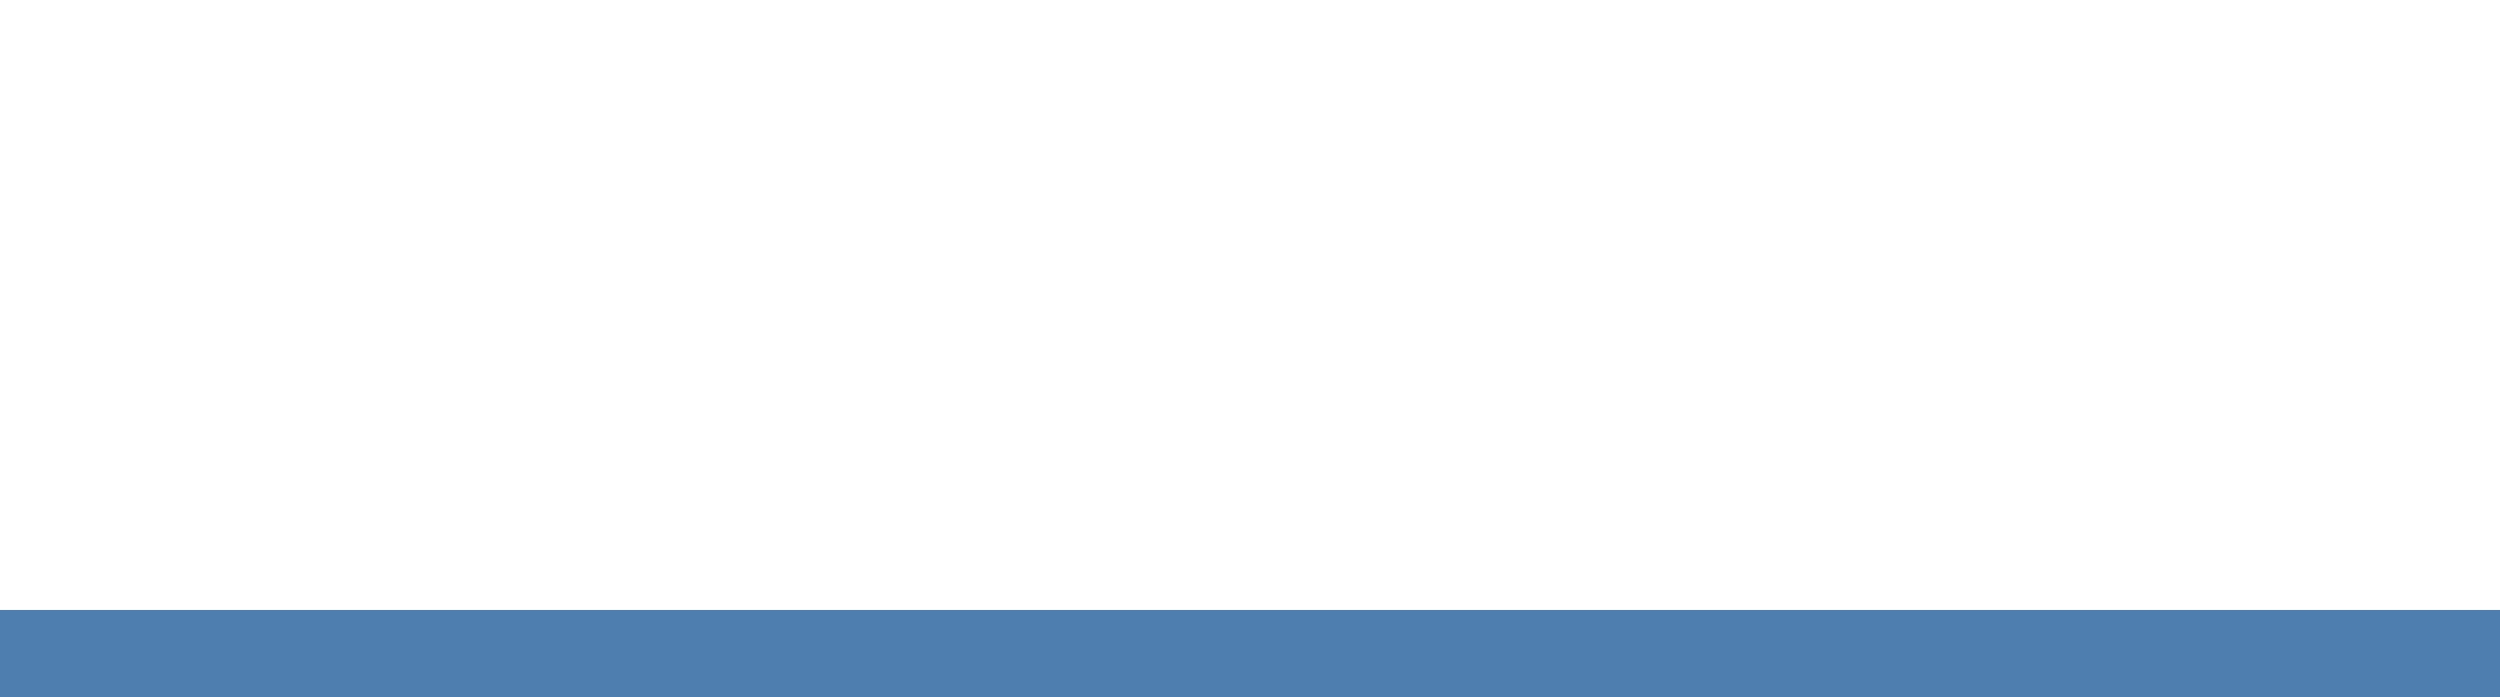 <!-- Generator: Adobe Illustrator 18.0.0, SVG Export Plug-In  -->
<svg version="1.1"
	 xmlns="http://www.w3.org/2000/svg" xmlns:xlink="http://www.w3.org/1999/xlink" xmlns:a="http://ns.adobe.com/AdobeSVGViewerExtensions/3.0/"
	 x="0px" y="0px" width="91.4px" height="25.5px" viewBox="0 0 91.4 25.5" enable-background="new 0 0 91.4 25.5"
	 xml:space="preserve">
<defs>
</defs>
<g>
	<path fill="none" d="M1.6,1.4V7h6.6v1.4H1.6v6.7H0V0h9.4v1.4H1.6z"/>
	<path fill="none" d="M19,12.2c-0.2,0.7-0.5,1.3-1,1.9c-0.4,0.4-0.8,0.7-1.3,0.9c-0.5,0.2-1.1,0.3-1.7,0.3s-1.2-0.1-1.7-0.3
		c-0.5-0.2-0.9-0.5-1.3-0.9c-0.3-0.3-0.5-0.6-0.7-0.9s-0.3-0.7-0.4-1c-0.1-0.3-0.2-0.7-0.2-1.1c0-0.4-0.1-0.8-0.1-1.2
		c0-0.4,0-0.8,0.1-1.2c0-0.4,0.1-0.8,0.2-1.1c0.1-0.3,0.2-0.7,0.4-1C11.5,6.3,11.7,6,12,5.8c0.4-0.4,0.8-0.7,1.3-0.9
		s1.1-0.3,1.7-0.3s1.2,0.1,1.7,0.3s0.9,0.5,1.3,0.9c0.5,0.5,0.9,1.2,1,1.9c0.2,0.7,0.2,1.5,0.2,2.3S19.2,11.5,19,12.2z M17.7,9
		c0-0.3,0-0.6-0.1-0.9c-0.1-0.3-0.1-0.5-0.3-0.8c-0.1-0.2-0.3-0.5-0.4-0.7c-0.5-0.5-1.2-0.8-1.9-0.8c-0.8,0-1.4,0.3-1.9,0.8
		c-0.2,0.2-0.4,0.4-0.5,0.7c-0.1,0.2-0.2,0.5-0.3,0.8c-0.1,0.3-0.1,0.6-0.1,0.9c0,0.3,0,0.6,0,0.9c0,0.3,0,0.6,0,0.9
		c0,0.3,0.1,0.6,0.1,0.9c0.1,0.3,0.1,0.6,0.3,0.8c0.1,0.3,0.3,0.5,0.5,0.7c0.5,0.5,1.1,0.8,1.9,0.8c0.8,0,1.4-0.3,1.9-0.8
		c0.2-0.2,0.3-0.4,0.4-0.7c0.1-0.3,0.2-0.5,0.3-0.8c0.1-0.3,0.1-0.6,0.1-0.9c0-0.3,0-0.6,0-0.9C17.7,9.6,17.7,9.3,17.7,9z"/>
	<path fill="none" d="M28.4,6.7c-0.3-0.3-0.6-0.5-0.8-0.6c-0.3-0.1-0.6-0.2-1-0.2c-0.4,0-0.7,0.1-1,0.2S25,6.5,24.8,6.7
		c-0.2,0.3-0.4,0.6-0.5,0.9c-0.1,0.3-0.2,0.7-0.2,1.1v6.4h-1.5V4.7h1.5V6c0.3-0.4,0.7-0.8,1.2-1c0.5-0.2,1.1-0.4,1.7-0.4
		c0.5,0,0.9,0.1,1.4,0.2c0.4,0.1,0.8,0.4,1.2,0.8L28.4,6.7z"/>
	<path fill="none" d="M45,15.2V8.7c0-0.9-0.2-1.6-0.7-2.1c-0.5-0.5-1.1-0.7-1.9-0.7c-0.8,0-1.4,0.2-1.9,0.7
		c-0.5,0.5-0.7,1.1-0.7,1.9v6.6h-1.5V8.7c0-0.9-0.2-1.6-0.7-2.1c-0.5-0.5-1.1-0.7-1.9-0.7s-1.4,0.2-1.9,0.7
		c-0.5,0.5-0.7,1.2-0.7,2.1v6.5h-1.5V4.7h1.5v1.1c0.4-0.4,0.8-0.7,1.3-1c0.5-0.2,1.1-0.3,1.7-0.3c0.7,0,1.4,0.1,1.9,0.4
		s1,0.7,1.3,1.3c0.8-1.2,2-1.7,3.5-1.7c0.6,0,1.1,0.1,1.5,0.3c0.5,0.2,0.8,0.4,1.2,0.7c0.8,0.7,1.1,1.7,1.1,2.9v6.7H45z"/>
	<path fill="none" d="M56.2,15.2v-1c-0.4,0.4-0.9,0.7-1.3,0.9s-1,0.2-1.7,0.2c-0.7,0-1.3-0.1-1.8-0.2c-0.5-0.1-0.9-0.4-1.2-0.7
		c-0.3-0.3-0.5-0.6-0.6-0.9c-0.1-0.4-0.2-0.8-0.2-1.2c0-0.9,0.3-1.7,0.9-2.2C51,9.5,51.9,9.2,53,9.2h3.2v-1c0-0.8-0.2-1.3-0.6-1.7
		c-0.4-0.4-1.1-0.6-2.1-0.6c-0.7,0-1.2,0.1-1.6,0.3c-0.4,0.2-0.7,0.5-1,0.9l-1-1c0.5-0.6,1-1,1.6-1.2s1.3-0.3,2.1-0.3
		c1.4,0,2.5,0.3,3.2,0.9c0.7,0.6,1,1.5,1,2.6v7.1H56.2z M56.2,10.3h-2.9c-1.6,0-2.3,0.6-2.3,1.9c0,0.6,0.2,1.1,0.6,1.4
		s1,0.4,1.8,0.4c0.5,0,0.9,0,1.3-0.1c0.4-0.1,0.7-0.3,1.1-0.6c0.4-0.3,0.5-0.9,0.5-1.8V10.3z"/>
	<path fill="none" d="M67.4,15c-0.5,0.2-1.1,0.3-1.9,0.3c-0.7,0-1.3-0.1-1.8-0.3c-0.6-0.2-1.1-0.6-1.5-1s-0.7-1-1-1.7
		c-0.2-0.7-0.4-1.5-0.4-2.4s0.1-1.7,0.4-2.3c0.2-0.7,0.6-1.2,1-1.7s0.9-0.8,1.5-1c0.6-0.2,1.2-0.3,1.8-0.3c0.7,0,1.3,0.1,1.9,0.3
		s1,0.6,1.6,1.2l-1,1c-0.4-0.4-0.8-0.7-1.1-0.9C66.4,6,66,5.9,65.5,5.9c-0.5,0-1,0.1-1.4,0.3c-0.4,0.2-0.8,0.5-1,0.9
		c-0.2,0.3-0.4,0.7-0.5,1.2s-0.2,1-0.2,1.7c0,0.7,0.1,1.2,0.2,1.7c0.1,0.4,0.3,0.8,0.5,1.2c0.3,0.4,0.6,0.7,1,0.9
		c0.4,0.2,0.9,0.3,1.4,0.3c0.5,0,0.9-0.1,1.3-0.3c0.4-0.2,0.7-0.5,1.1-0.9l1,1C68.4,14.3,67.9,14.7,67.4,15z M64.9,19.8h-1.7
		l1.5-3.2h1.4L64.9,19.8z"/>
	<path fill="none" d="M77.9,15.2v-1c-0.4,0.4-0.9,0.7-1.3,0.9s-1,0.2-1.7,0.2c-0.7,0-1.3-0.1-1.8-0.2c-0.5-0.1-0.9-0.4-1.2-0.7
		c-0.3-0.3-0.5-0.6-0.6-0.9c-0.1-0.4-0.2-0.8-0.2-1.2c0-0.9,0.3-1.7,0.9-2.2c0.6-0.5,1.5-0.8,2.7-0.8h3.2v-1c0-0.8-0.2-1.3-0.6-1.7
		c-0.4-0.4-1.1-0.6-2.1-0.6c-0.7,0-1.2,0.1-1.6,0.3c-0.4,0.2-0.7,0.5-1,0.9l-1-1c0.5-0.6,1-1,1.6-1.2s1.3-0.3,2.1-0.3
		c1.4,0,2.5,0.3,3.2,0.9c0.7,0.6,1,1.5,1,2.6v7.1H77.9z M77.6,2c-0.3,0.1-0.6,0.2-0.8,0.2c-0.3,0-0.6,0-0.8-0.1
		c-0.2-0.1-0.5-0.2-0.7-0.4c-0.2-0.1-0.4-0.2-0.6-0.3c-0.2-0.1-0.4-0.1-0.6-0.1c-0.2,0-0.3,0-0.5,0.1S73.1,1.6,72.8,2L72,1.2
		c0.2-0.2,0.5-0.4,0.6-0.6s0.4-0.3,0.5-0.3s0.3-0.1,0.4-0.1c0.1,0,0.3,0,0.4,0c0.3,0,0.6,0,0.8,0.1c0.2,0.1,0.5,0.2,0.7,0.4
		c0.2,0.1,0.4,0.2,0.6,0.3S76.5,1,76.7,1c0.2,0,0.3,0,0.5-0.1s0.4-0.3,0.7-0.6l0.8,0.8C78.3,1.6,77.9,1.9,77.6,2z M77.9,10.3H75
		c-1.6,0-2.3,0.6-2.3,1.9c0,0.6,0.2,1.1,0.6,1.4s1,0.4,1.8,0.4c0.5,0,0.9,0,1.3-0.1c0.4-0.1,0.7-0.3,1.1-0.6
		c0.4-0.3,0.5-0.9,0.5-1.8V10.3z"/>
	<path fill="none" d="M90.9,12.2c-0.2,0.7-0.5,1.3-1,1.9c-0.4,0.4-0.8,0.7-1.3,0.9c-0.5,0.2-1.1,0.3-1.7,0.3s-1.2-0.1-1.7-0.3
		c-0.5-0.2-0.9-0.5-1.3-0.9c-0.3-0.3-0.5-0.6-0.7-0.9s-0.3-0.7-0.4-1c-0.1-0.3-0.2-0.7-0.2-1.1c0-0.4-0.1-0.8-0.1-1.2
		c0-0.4,0-0.8,0.1-1.2c0-0.4,0.1-0.8,0.2-1.1c0.1-0.3,0.2-0.7,0.4-1c0.2-0.3,0.4-0.6,0.7-0.9c0.4-0.4,0.8-0.7,1.3-0.9
		s1.1-0.3,1.7-0.3s1.2,0.1,1.7,0.3s0.9,0.5,1.3,0.9c0.5,0.5,0.9,1.2,1,1.9c0.2,0.7,0.2,1.5,0.2,2.3S91.1,11.5,90.9,12.2z M89.6,9
		c0-0.3,0-0.6-0.1-0.9c-0.1-0.3-0.1-0.5-0.3-0.8c-0.1-0.2-0.3-0.5-0.4-0.7c-0.5-0.5-1.2-0.8-1.9-0.8c-0.8,0-1.4,0.3-1.9,0.8
		c-0.2,0.2-0.4,0.4-0.5,0.7c-0.1,0.2-0.2,0.5-0.3,0.8c-0.1,0.3-0.1,0.6-0.1,0.9c0,0.3,0,0.6,0,0.9c0,0.3,0,0.6,0,0.9
		c0,0.3,0.1,0.6,0.1,0.9c0.1,0.3,0.1,0.6,0.3,0.8c0.1,0.3,0.3,0.5,0.5,0.7c0.5,0.5,1.1,0.8,1.9,0.8c0.8,0,1.4-0.3,1.9-0.8
		c0.2-0.2,0.3-0.4,0.4-0.7c0.1-0.3,0.2-0.5,0.3-0.8c0.1-0.3,0.1-0.6,0.1-0.9c0-0.3,0-0.6,0-0.9C89.7,9.6,89.6,9.3,89.6,9z"/>
</g>
<rect x="0" y="22.3" fill="#4E7EAF" width="91.4" height="3.2"/>
</svg>